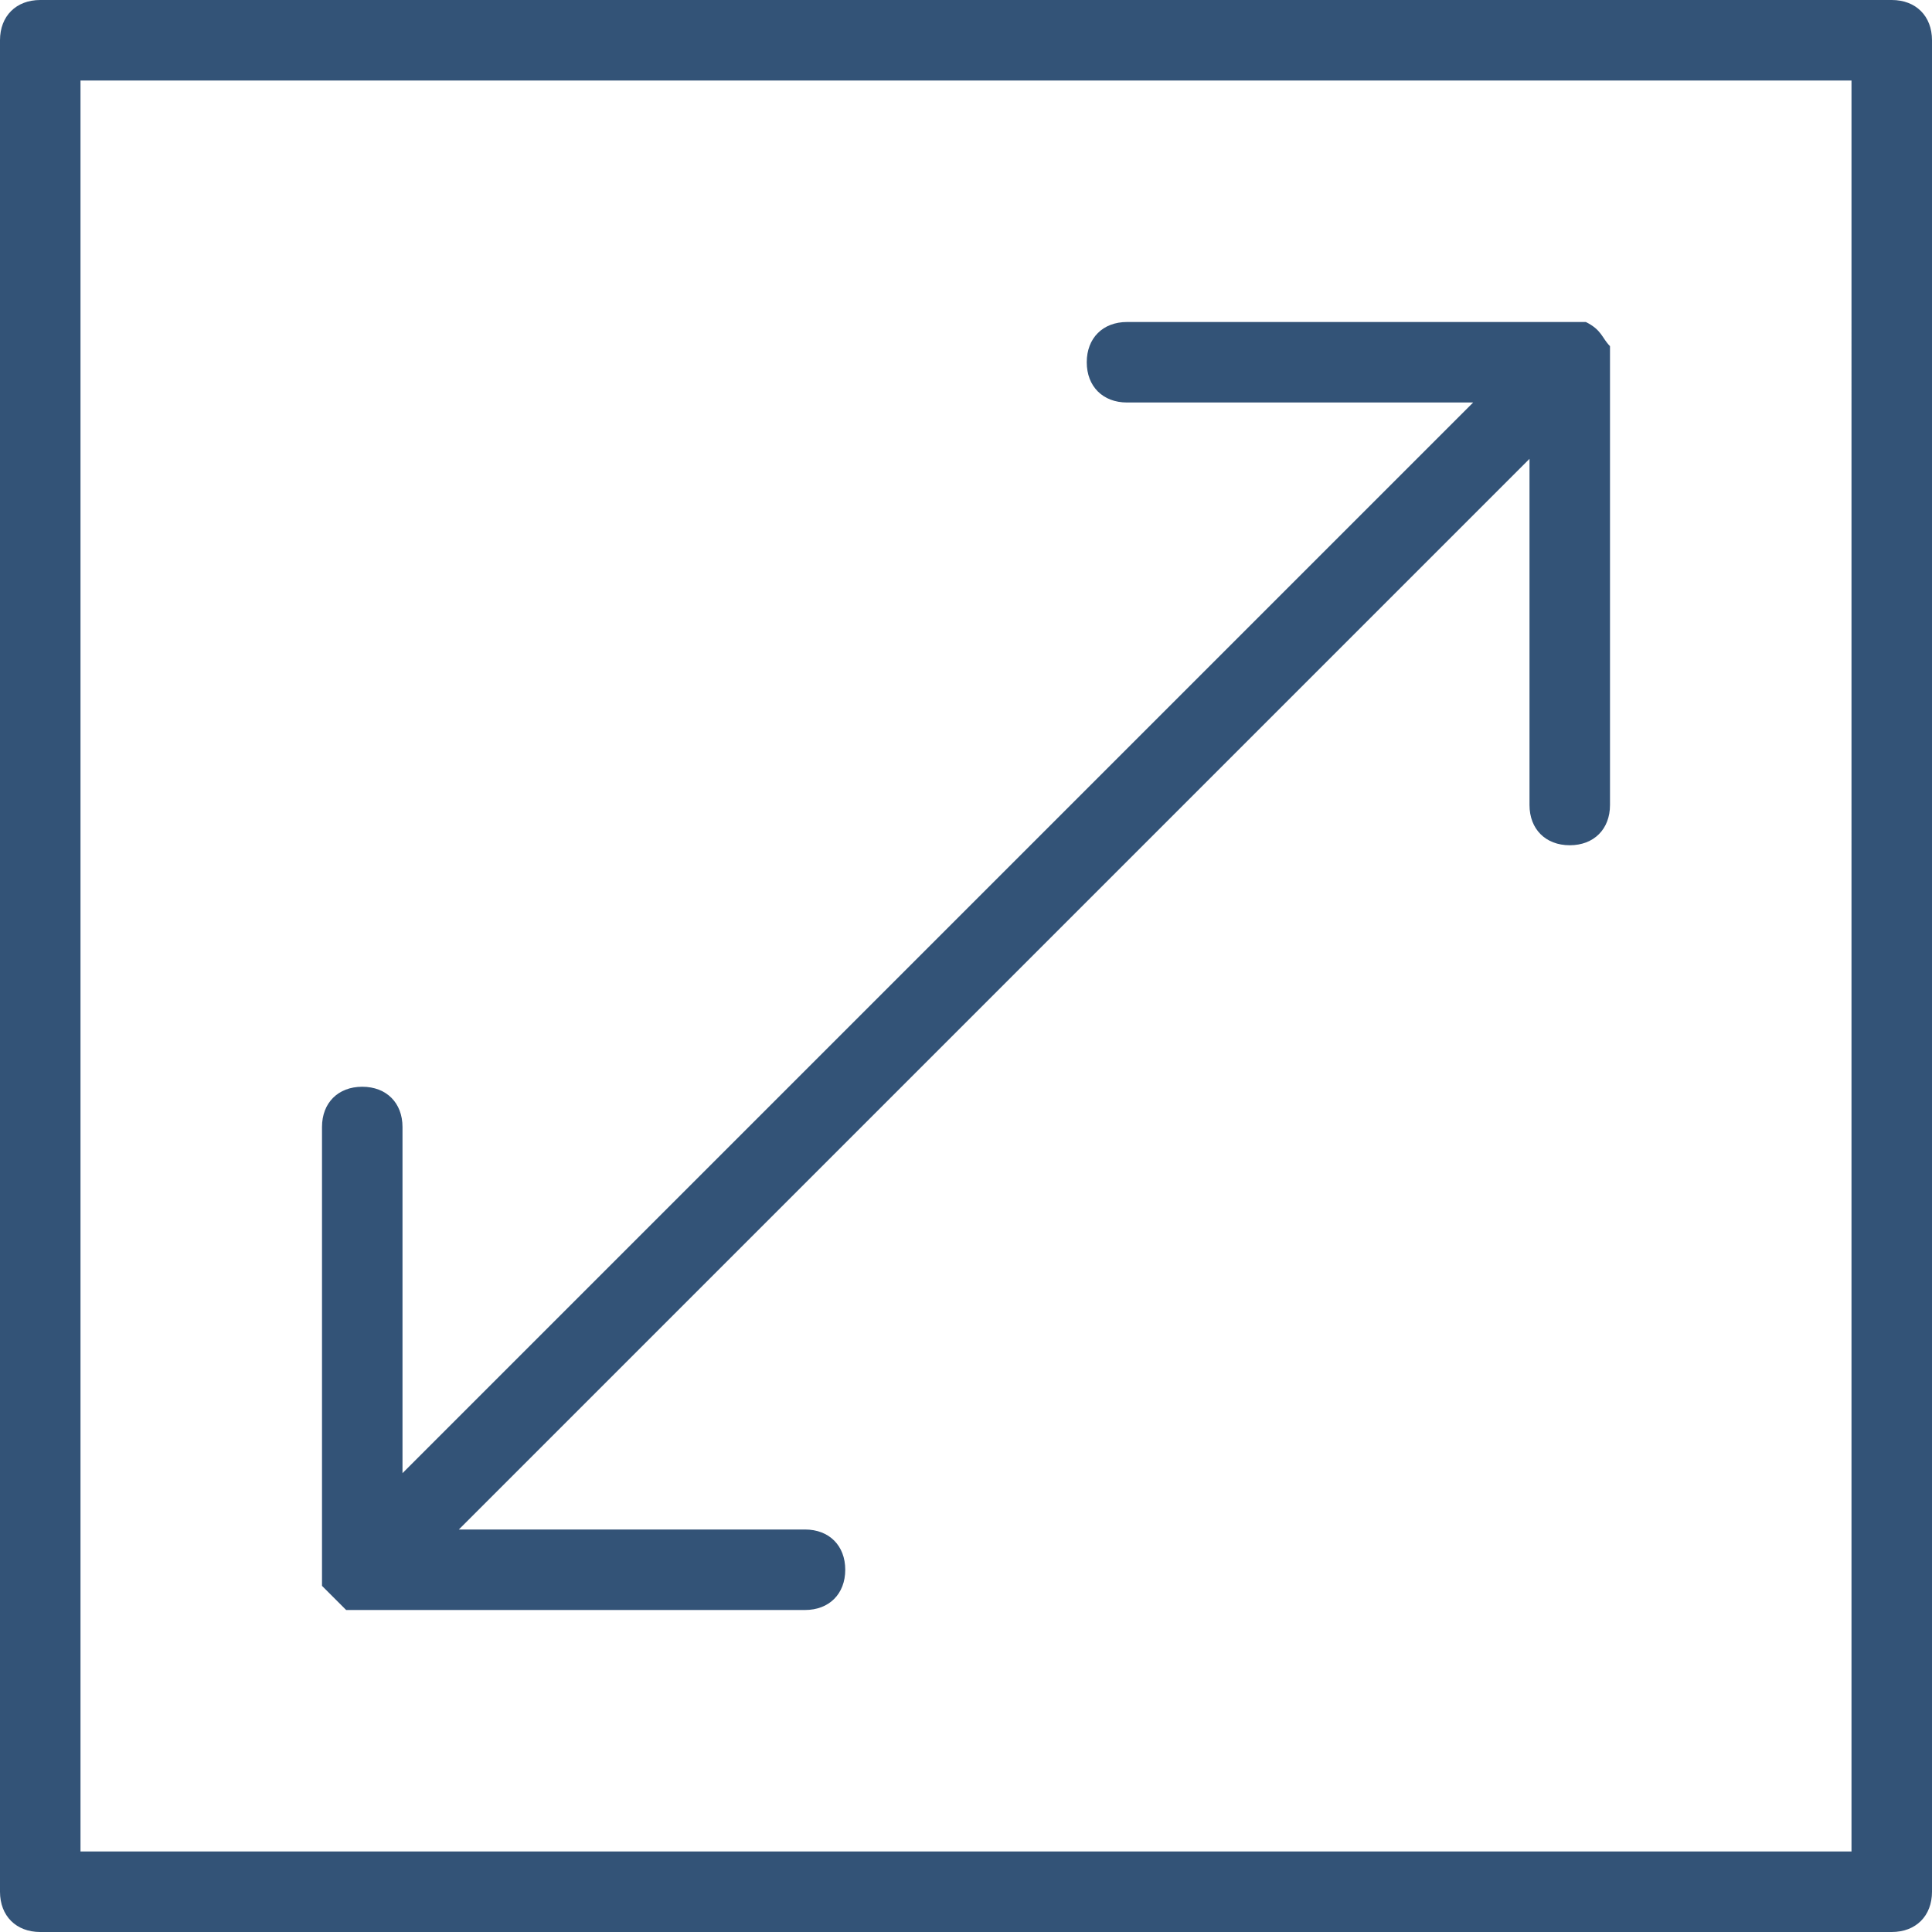 <?xml version="1.0" encoding="utf-8"?>
<!-- Generator: Adobe Illustrator 20.0.0, SVG Export Plug-In . SVG Version: 6.00 Build 0)  -->
<svg version="1.1" xmlns="http://www.w3.org/2000/svg" xmlns:xlink="http://www.w3.org/1999/xlink" x="0px" y="0px"
	 viewBox="0 0 24 24" style="enable-background:new 0 0 24 24;" xml:space="preserve">
<style type="text/css">
	.st0{fill:#335377;}
	.st1{display:none;}
	.st2{display:inline;fill-rule:evenodd;clip-rule:evenodd;fill:#335377;}
	.st3{display:inline;}
	.st4{fill:#002855;}
	.st5{display:inline;fill:#335377;}
	.st6{display:inline;fill:#002855;}
</style>
<g id="Calque_1">
	<g>
		<g>
			<path class="st0" d="M4.3,20c0.1,0,0.1,0,0.2,0H10c0.3,0,0.5-0.2,0.5-0.5c0-0.3-0.2-0.5-0.5-0.5H5.7L19,5.7V10
				c0,0.3,0.2,0.5,0.5,0.5S20,10.3,20,10V4.5c0-0.1,0-0.1,0-0.2c-0.1-0.1-0.1-0.2-0.3-0.3c-0.1,0-0.1,0-0.2,0H14
				c-0.3,0-0.5,0.2-0.5,0.5C13.5,4.8,13.7,5,14,5h4.3L5,18.3V14c0-0.3-0.2-0.5-0.5-0.5S4,13.7,4,14v5.5c0,0.1,0,0.1,0,0.2
				C4.1,19.8,4.2,19.9,4.3,20z M23.5,0h-23C0.2,0,0,0.2,0,0.5v23C0,23.8,0.2,24,0.5,24h23c0.3,0,0.5-0.2,0.5-0.5v-23
				C24,0.2,23.8,0,23.5,0z M23,23H1V1h22V23z"/>
		</g>
	</g>
</g>
<g id="Calque_2" class="st1">
	<path class="st2" d="M6,0L3,4L0,0H6z"/>
</g>
<g id="Calque_5" class="st1">
	<g class="st3">
		<g>
			<path class="st4" d="M17.7,17.9h18.4c2.3,0,3.6-1,4.4-1.9c1-1.1,1.5-2.5,1.5-4c0-2.9-2-5.9-5.9-5.9H34V5.7C34,2.6,31.4,0,28.1,0
				h-2.2C22.7,0,20,2.6,20,5.7v0.5h-2.3c-3.9,0-5.9,3-5.9,5.9C11.9,15,13.9,17.9,17.7,17.9z M17.7,9.2h3.8c0.8,0,1.5-0.7,1.5-1.5v-2
				C23,4.2,24.3,3,25.9,3h2.2C29.7,3,31,4.2,31,5.7v2c0,0.8,0.7,1.5,1.5,1.5h3.6c2.1,0,2.9,1.5,2.9,2.9c0,0.8-0.3,1.5-0.7,2
				c-0.5,0.6-1.3,0.9-2.2,0.9H17.7c-0.9,0-1.7-0.3-2.2-0.9c-0.4-0.5-0.7-1.2-0.7-2C14.8,11,15.4,9.2,17.7,9.2z M52.5,8.9h-6.1
				c-0.8,0-1.5,0.7-1.5,1.5s0.7,1.5,1.5,1.5H51V69H3V11.9h4.5c0.8,0,1.5-0.7,1.5-1.5S8.3,8.9,7.5,8.9h-6C0.7,8.9,0,9.6,0,10.4v60.1
				C0,71.3,0.7,72,1.5,72h51c0.8,0,1.5-0.7,1.5-1.5V10.4C54,9.6,53.4,8.9,52.5,8.9z M39.9,30.4L21.4,52.9l-6.4-7.1
				c-0.6-0.6-1.5-0.7-2.1-0.1c-0.6,0.6-0.7,1.5-0.1,2.1l7.6,8.4c0.3,0.3,0.7,0.5,1.1,0.5c0,0,0,0,0,0c0.4,0,0.8-0.2,1.1-0.5
				l19.7-23.8c0.5-0.6,0.4-1.6-0.2-2.1C41.4,29.7,40.5,29.8,39.9,30.4z M27,8c0.4,0,0.8-0.2,1.1-0.4c0.3-0.3,0.4-0.7,0.4-1
				c0-0.4-0.2-0.8-0.4-1.1c-0.6-0.5-1.6-0.5-2.1,0c-0.3,0.3-0.4,0.7-0.4,1.1c0,0.4,0.1,0.8,0.4,1C26.2,7.9,26.6,8,27,8z"/>
		</g>
	</g>
</g>
<g id="Calque_3" class="st1">
	<g class="st3">
		<g>
			<path class="st0" d="M20.6,13.1h-1.9c-0.3,0-0.5,0.2-0.5,0.5v2.9c0,0.3,0.2,0.5,0.5,0.5s0.5-0.2,0.5-0.5v-0.9h1.1
				c0.3,0,0.5-0.2,0.5-0.5c0-0.3-0.2-0.5-0.5-0.5h-1.1v-0.4h1.4c0.3,0,0.5-0.2,0.5-0.5C21.1,13.3,20.9,13.1,20.6,13.1z M22.4,10H9.5
				c-0.9,0-1.6,0.7-1.6,1.6v7c0,0.9,0.7,1.6,1.6,1.6h12.9c0.9,0,1.6-0.7,1.6-1.6v-7C24,10.7,23.3,10,22.4,10z M23,18.5
				c0,0.3-0.2,0.6-0.6,0.6H9.5c-0.3,0-0.6-0.2-0.6-0.6v-7c0-0.3,0.2-0.6,0.6-0.6h12.9c0.3,0,0.6,0.2,0.6,0.6V18.5z M18.5,21.1
				c-0.3,0-0.5,0.2-0.5,0.5v1.1c0,0.2-0.1,0.3-0.3,0.3H1.3C1.1,23,1,22.9,1,22.7V1.3C1,1.1,1.1,1,1.3,1h12.5l0,3.5
				c0,0.3,0.2,0.5,0.5,0.5H18v3.4c0,0.3,0.2,0.5,0.5,0.5c0.3,0,0.5-0.2,0.5-0.5V4.5c0-0.4-0.2-0.6-0.4-0.8l-3.4-3.3
				C15,0.1,14.7,0,14.3,0h0h-13C0.6,0,0,0.6,0,1.3v21.4C0,23.4,0.6,24,1.3,24h16.4c0.7,0,1.3-0.6,1.3-1.3v-1.1
				C19,21.3,18.8,21.1,18.5,21.1z M17.5,4h-2.6l0-2.6L17.5,4z M12.6,13.1h-1.1c-0.3,0-0.5,0.2-0.5,0.5v2.9c0,0.3,0.2,0.5,0.5,0.5
				c0.3,0,0.5-0.2,0.5-0.5v-0.8l0.6,0c0.6,0,1.4-0.4,1.4-1.3c0-0.3-0.1-0.6-0.3-0.9C13.2,13.1,12.6,13.1,12.6,13.1z M12.6,14.6
				l-0.6,0v-0.5l0.6,0c0.1,0,0.3,0,0.4,0.1c0,0,0,0,0,0.1C13,14.6,12.7,14.6,12.6,14.6z M15.8,13.1h-1c-0.3,0-0.5,0.2-0.5,0.5v2.9
				c0,0.3,0.2,0.5,0.5,0.5h1c0,0,0.1,0,0.1,0c1,0,1.8-0.9,1.8-1.9C17.7,13.9,16.8,13.1,15.8,13.1z M15.8,15.9
				C15.8,15.9,15.8,15.9,15.8,15.9l-0.5,0v-1.9h0.5c0.5,0,0.8,0.4,0.8,0.9C16.7,15.5,16.3,15.9,15.8,15.9z"/>
		</g>
	</g>
</g>
<g id="Calque_4" class="st1">
	<path class="st5" d="M18.1,9.1c-0.8,0-1.5,0.3-2,0.9L8.5,4.6c0.2-0.4,0.3-0.8,0.3-1.2c0-1.6-1.3-2.9-2.9-2.9S3,1.8,3,3.4
		C3,5,4.3,6.3,5.8,6.3c0.8,0,1.5-0.3,2.1-0.9l7.6,5.4c-0.2,0.4-0.3,0.8-0.3,1.2c0,0.4,0.1,0.9,0.3,1.2l-7.7,5.3
		c-0.5-0.5-1.2-0.8-2-0.8C4.3,17.7,3,19,3,20.6c0,1.6,1.3,2.9,2.9,2.9s2.9-1.3,2.9-2.9c0-0.4-0.1-0.9-0.3-1.2l7.7-5.3
		c0.5,0.5,1.2,0.8,2,0.8c1.6,0,2.9-1.3,2.9-2.9C21,10.4,19.7,9.1,18.1,9.1z M5.8,5.3C4.8,5.3,4,4.4,4,3.4c0-1.1,0.8-1.9,1.9-1.9
		s1.9,0.9,1.9,1.9C7.7,4.4,6.9,5.3,5.8,5.3z M5.8,22.5c-1,0-1.9-0.9-1.9-1.9c0-1.1,0.8-1.9,1.9-1.9s1.9,0.9,1.9,1.9
		C7.7,21.7,6.9,22.5,5.8,22.5z M18.1,13.9c-1,0-1.9-0.9-1.9-1.9c0-1.1,0.8-1.9,1.9-1.9c1,0,1.9,0.9,1.9,1.9
		C20,13.1,19.2,13.9,18.1,13.9z"/>
</g>
<g id="Linkedin" class="st1">
	<path id="LinkedIn_1_" class="st5" d="M70,42.8v25.9H55V44.6c0-6.1-2.2-10.2-7.6-10.2c-4.1,0-6.6,2.8-7.7,5.5
		c-0.4,1-0.5,2.3-0.5,3.7v25.2h-15c0,0,0.2-40.9,0-45.1h15V30c0,0-0.1,0.1-0.1,0.1h0.1V30c2-3.1,5.6-7.5,13.5-7.5
		C62.6,22.5,70,29,70,42.8z M8.5,1.8C3.3,1.8,0,5.2,0,9.6c0,4.3,3.3,7.8,8.3,7.8h0.1c5.2,0,8.5-3.5,8.5-7.8
		C16.8,5.2,13.6,1.8,8.5,1.8z M0.9,68.7h15V23.6h-15V68.7z"/>
</g>
<g id="Youtube" class="st1">
	<path id="Youtube_1_" class="st5" d="M55.2,51.5h-3.8l0-2.2c0-1,0.8-1.8,1.8-1.8h0.2c1,0,1.8,0.8,1.8,1.8L55.2,51.5z M40.7,46.7
		c-1,0-1.8,0.7-1.8,1.5V59c0,0.8,0.8,1.5,1.8,1.5c1,0,1.8-0.7,1.8-1.5V48.1C42.5,47.3,41.7,46.7,40.7,46.7z M64.1,40.6v20.6
		c0,5-4.3,9-9.5,9H15.4c-5.3,0-9.5-4.1-9.5-9V40.6c0-5,4.3-9,9.5-9h39.2C59.9,31.6,64.1,35.7,64.1,40.6z M18,63.5l0-21.7h4.9v-3.2
		l-13,0v3.2l4,0v21.8H18z M32.6,45h-4.1v11.6c0,1.7,0.1,2.5,0,2.8c-0.3,0.9-1.8,1.9-2.4,0.1c-0.1-0.3,0-1.2,0-2.8l0-11.7h-4l0,11.5
		c0,1.8,0,3.1,0,3.7c0.1,1.1,0.1,2.3,1,3c1.8,1.3,5.3-0.2,6.2-2.1l0,2.4l3.3,0V45z M45.5,58.3l0-9.7c0-3.7-2.8-5.9-6.5-2.9l0-7.2
		l-4.1,0l0,24.8l3.3,0l0.3-1.5C42.9,65.7,45.5,63,45.5,58.3z M58.2,57l-3,0c0,0.1,0,0.3,0,0.4v1.7c0,0.9-0.8,1.6-1.7,1.6h-0.6
		c-0.9,0-1.7-0.7-1.7-1.6V59v-1.9v-2.4h7v-2.6c0-1.9,0-3.8-0.2-4.9c-0.5-3.5-5.4-4-7.8-2.2c-0.8,0.6-1.4,1.3-1.7,2.3
		c-0.3,1-0.5,2.4-0.5,4.1V57C48,66.6,59.6,65.3,58.2,57z M42.6,25.7c0.2,0.5,0.5,0.9,1,1.2c0.4,0.3,1,0.5,1.7,0.5
		c0.6,0,1.1-0.2,1.6-0.5c0.4-0.3,0.8-0.8,1.1-1.5l-0.1,1.6h4.5V7.8h-3.6v15c0,0.8-0.7,1.5-1.5,1.5c-0.8,0-1.5-0.7-1.5-1.5v-15h-3.7
		v13c0,1.7,0,2.8,0.1,3.3C42.3,24.7,42.4,25.2,42.6,25.7z M28.9,14.9c0-1.8,0.2-3.3,0.5-4.3c0.3-1,0.9-1.9,1.7-2.5
		c0.8-0.6,1.8-0.9,3.1-0.9c1,0,1.9,0.2,2.7,0.6c0.8,0.4,1.3,0.9,1.7,1.6c0.4,0.7,0.7,1.3,0.8,2c0.2,0.7,0.2,1.7,0.2,3.1v4.9
		c0,1.8-0.1,3.1-0.2,3.9c-0.1,0.8-0.4,1.6-0.9,2.3c-0.5,0.7-1,1.3-1.7,1.6c-0.7,0.3-1.5,0.5-2.5,0.5c-1,0-1.9-0.1-2.6-0.4
		c-0.7-0.3-1.3-0.7-1.7-1.3c-0.4-0.6-0.7-1.3-0.8-2.2c-0.2-0.8-0.3-2.1-0.3-3.8V14.9z M32.5,22.5c0,1.1,0.8,2,1.8,2
		c1,0,1.8-0.9,1.8-2V12.3c0-1.1-0.8-2-1.8-2c-1,0-1.8,0.9-1.8,2V22.5z M20,27.7h4.3l0-14.7l5-12.6h-4.7l-2.7,9.4l-2.7-9.4h-4.6
		l5.4,12.7L20,27.7z"/>
	<rect x="-69.9" y="-2.5" class="st6" width="41.1" height="41.1"/>
	<rect x="-69.9" y="38.5" class="st5" width="41.1" height="41.1"/>
</g>
<g id="fast" class="st1">
	<g class="st3">
		<g>
			<path d="M56.9,18.3c-0.8-0.9-2.2-0.9-2.9,0c-1.3,1.5-3.4,4.4-3.4,7.4l0.2,16c0,0.8,0.7,1.6,1.5,1.5c0.8,0,1.5-0.7,1.5-1.5
				l-0.2-16c0-1.6,1.1-3.3,1.9-4.5c1,1.4,1.9,3.1,1.9,4.4L57,55.4c0,0.8,0.6,1.5,1.5,1.5c0,0,0,0,0,0c0.8,0,1.5-0.7,1.5-1.5
				l0.4-29.8C60.3,22.6,58,19.5,56.9,18.3z M14.1,57c0.8,0,1.5-0.7,1.5-1.5l-0.4-29.7c0-1.6,1.1-3.3,1.9-4.5
				c0.8,1.1,1.9,2.9,1.9,4.4l-0.2,16.1c0,0.8,0.6,1.5,1.5,1.5c0.9,0,1.5-0.7,1.5-1.5L22,25.7c0-3-2.1-5.9-3.4-7.4
				c-0.4-0.4-0.9-0.7-1.5-0.7c-0.4,0-1.1,0.2-1.5,0.7c-1.3,1.5-3.4,4.4-3.4,7.4l0.4,29.8C12.6,56.3,13.3,57,14.1,57
				C14.1,57,14.1,57,14.1,57z M26.5,33c0.8,0,1.5-0.7,1.4-1.6l-0.4-13.5c0-6,6.6-12.8,8.8-14.7c2,1.9,8.6,8.7,8.6,14.6l-0.4,13.6
				c0,0.8,0.6,1.5,1.4,1.6c0,0,0,0,0,0c0.8,0,1.5-0.6,1.5-1.5l0.4-13.6c0-7-6.7-14.2-9.6-16.9c-1.2-1.1-3-1.1-4.2,0
				c-2.9,2.7-9.6,9.9-9.6,17L25,31.5C25,32.3,25.7,33,26.5,33z M53.7,51.6c0-0.4,0.3-4.2-5.5-8.9c-4.5-3.6-5.7-8.3-5.8-8.9V25
				c0-4.4-2.5-9.2-6.2-9.2c-3.6,0-6.2,4.9-6.2,9.2v8.9c-0.1,0.6-1.3,5.3-5.8,8.9c-5.8,4.7-5.5,8.5-5.5,8.9c0.1,0.7,0.6,1.3,1.3,1.3
				l10,1.1c0,1.3,1.1,2.1,6.1,2.1c5.1,0,6.1-0.7,6.1-2.1l10-1.1C53.1,52.9,53.6,52.3,53.7,51.6z M30.1,51.1L22,50.1
				c0.4-1.1,1.5-2.9,4.1-5c1.7-1.4,3-2.9,4-4.3V51.1z M39.5,53c-0.7,0.1-1.7,0.2-3.2,0.2c-1.5,0-2.6-0.1-3.2-0.2V25
				c0-3.3,1.8-6.2,3.2-6.2c1.4,0,3.2,2.9,3.2,6.2V53z M42.4,51.1V40.8c1,1.4,2.3,3,4,4.3c2.6,2.1,3.7,3.9,4.1,5L42.4,51.1z M33.7,23
				c-0.5,0.7-0.2,1.6,0.4,2.1c0.7,0.5,1.7,0.3,2.2-0.4c0.1,0,0.2,0.1,0.2,0.1c0.3,0.4,0.7,0.6,1.2,0.6c0.3,0,0.6-0.1,0.9-0.3
				c0.6-0.5,0.8-1.4,0.3-2.1C37.7,21.4,34.8,21.4,33.7,23z M17.4,58.2c-2.1,0-3.8,1.7-3.8,3.9c0,0.1,0.5,9.7,3.8,9.7
				c3.3,0,3.8-9.6,3.8-9.7C21.2,59.9,19.5,58.2,17.4,58.2z M17.4,67.2c-0.4-1.8-0.8-4.2-0.8-5.1c0-0.5,0.4-0.9,0.8-0.9
				c0.5,0,0.8,0.4,0.8,0.9C18.2,63,17.8,65.4,17.4,67.2z M55.1,58.2c-2.1,0-3.8,1.7-3.8,3.9c0,0.1,0.5,9.7,3.8,9.7
				c3.3,0,3.8-9.6,3.8-9.7C58.9,59.9,57.2,58.2,55.1,58.2z M55.1,67.2c-0.4-1.8-0.8-4.2-0.8-5.1c0-0.5,0.4-0.9,0.8-0.9
				c0.5,0,0.8,0.4,0.8,0.9C56,63,55.6,65.4,55.1,67.2z M36.3,57.5c-2.4,0-4.3,1.8-4.3,4.1c0,0.1,0.7,10.3,4.3,10.3
				c3.6,0,4.3-10.2,4.3-10.3C40.5,59.3,38.6,57.5,36.3,57.5z M36.3,67.9c-0.7-1.8-1.3-5.2-1.3-6.4c0-0.6,0.6-1,1.3-1
				c0.7,0,1.3,0.5,1.3,1C37.6,62.7,36.9,66.1,36.3,67.9z"/>
		</g>
	</g>
</g>
<g id="easy" class="st1">
	<path class="st3" d="M70.8,35.4c0-1.6-0.5-3.1-1.5-4.2c-0.8-0.9-2.2-1.9-4.6-1.9H45c4.4-12.1,1.9-20.3-2-24
		c-2.1-1.9-4.5-2.6-6.4-1.6C34.9,4.5,34,6.5,34.2,9C35,17.7,27,26.4,22.9,30.3c-0.2-0.6-0.7-1.1-1.4-1.1H3.3c-0.8,0-1.5,0.7-1.5,1.5
		v36.4c0,0.8,0.7,1.5,1.5,1.5h18.2c0.8,0,1.5-0.7,1.5-1.5v-3.8C37.1,67.7,52.5,68,56.3,68c0.5,0,0.7,0,0.8,0c4.5,0,6.6-2.7,6.6-5.3
		c0-1-0.3-2.1-0.9-3c2.9-0.7,4.5-3.3,4.5-5.9c0-1.2-0.3-2.4-0.9-3.4c2.6-0.9,4-3.4,4-5.8c0-1.6-0.6-3.2-1.7-4.3
		C70,39,70.8,37.2,70.8,35.4z M20,65.6H4.8V32.3H20V65.6z M64.7,38.5h-0.5h-5.6c-0.8,0-1.5,0.7-1.5,1.5c0,0.8,0.7,1.5,1.5,1.5h5.6
		c2.2,0,3,1.6,3,3c0,1.2-0.6,3.1-3,3.1h-3.1h-4c-0.8,0-1.5,0.7-1.5,1.5c0,0.8,0.7,1.5,1.5,1.5h4c2.3,0,3.1,1.7,3.1,3.1
		c0,1.1-0.6,3.1-3.1,3.1h-3.5h-2.1c-0.8,0-1.5,0.7-1.5,1.5c0,0.8,0.7,1.5,1.5,1.5h2.1c1.9,0,3.1,1.5,3.1,2.8c0,0.4-0.1,1-0.7,1.5
		c-0.6,0.5-1.6,0.8-2.9,0.8c-0.2,0-18.5,0.2-34.1-4.8V34.3c2.8-2.4,15.3-13.5,14.2-25.6c-0.1-1.2,0.2-2.1,0.7-2.3
		c0.6-0.3,1.7,0,3,1.1c3.2,3.1,5.3,10.8,0.5,22.7c-0.2,0.5-0.1,1,0.1,1.4c0.3,0.4,0.8,0.7,1.3,0.7h21.9c1,0,1.8,0.3,2.3,0.9
		c0.5,0.5,0.8,1.3,0.8,2.1C67.7,36.5,67.1,38.5,64.7,38.5z"/>
</g>
<g id="modular" class="st1">
	<path class="st3" d="M72.3,38.8C72.3,38.8,72.3,38.8,72.3,38.8c0-0.3-0.1-0.6-0.2-0.8c0-0.1-0.1-0.1-0.2-0.2
		c-0.1-0.1-0.2-0.2-0.3-0.3c0,0-0.1,0-0.2-0.1c0,0-0.1-0.1-0.1-0.1l-17-7.1V8.7l0,0l0,0c0,0,0,0,0,0c0-0.3-0.1-0.5-0.2-0.8
		c0-0.1-0.1-0.1-0.2-0.2c-0.1-0.1-0.2-0.2-0.3-0.3c0,0-0.1,0-0.1-0.1c0,0-0.1-0.1-0.1-0.1L36.9,0.2c-0.4-0.2-0.8-0.2-1.2,0L19.3,7.3
		c0,0-0.1,0.1-0.1,0.1c0,0-0.1,0-0.1,0c-0.1,0.1-0.2,0.2-0.3,0.3c-0.1,0.1-0.1,0.1-0.2,0.2c-0.1,0.2-0.2,0.5-0.2,0.8c0,0,0,0,0,0
		l0,0l0,0v21.6L1.2,37.4c0,0-0.1,0.1-0.1,0.1c-0.1,0-0.1,0-0.2,0.1c-0.1,0.1-0.2,0.2-0.3,0.3c-0.1,0.1-0.1,0.1-0.2,0.2
		c-0.1,0.2-0.2,0.5-0.2,0.8c0,0,0,0,0,0l0,0l0,0v24c0,0.6,0.4,1.2,0.9,1.4l18.1,7.6c0.2,0.1,0.4,0.1,0.6,0.1c0.2,0,0.4,0,0.6-0.1
		l15.8-7.3l16,7.3c0.2,0.1,0.4,0.1,0.6,0.1c0.2,0,0.4,0,0.6-0.1l17.9-7.6c0.6-0.2,0.9-0.8,0.9-1.4V38.8L72.3,38.8L72.3,38.8z
		 M52.9,33l14,5.8l-6.4,2.7l-7.6,3.2L46.8,42L40,38.9l0.3-0.1L52.9,33z M51.3,30.4l-13.6,6.1V17L51.3,11V30.4z M34.8,17v19.5
		l-13.4-6.1V11.1l9,4L34.8,17z M36.3,3.2L49,8.7l-12.7,5.6L23.7,8.7L36.3,3.2z M19.8,33l12.8,5.8l-12.8,5.9L5.8,38.9L19.8,33z
		 M3.3,41.1l0.5,0.2l14.6,6.1v20.6L3.3,61.8V41.1z M21.4,47.4l13.4-6.2v20.6L21.4,68V47.4z M37.8,41.2l13.6,6.2V68l-13.6-6.2V41.2z
		 M69.3,61.8l-14.9,6.3V47.4l14.9-6.3V61.8z"/>
</g>
<g id="reliable" class="st1">
	<g class="st3">
		<g>
			<path d="M50.4,44.1H22.2c-0.5,0-0.9,0.2-1.2,0.6c-0.2,0.4-0.3,0.9-0.1,1.3c2.8,5.7,8.8,9.4,15.3,9.4c6.5,0,12.5-3.7,15.3-9.4
				c0.2-0.4,0.2-0.9-0.1-1.3C51.3,44.4,50.9,44.1,50.4,44.1z M36.3,52.7c-4.7,0-9.1-2.3-11.7-5.9H48C45.4,50.5,41,52.7,36.3,52.7z
				 M36.3,3.8C18.5,3.8,4.1,18.2,4.1,36c0,17.7,14.4,32.2,32.2,32.2C54,68.1,68.4,53.7,68.4,36C68.4,18.2,54,3.8,36.3,3.8z
				 M36.3,65.4C20,65.4,6.8,52.2,6.8,36C6.8,19.7,20,6.5,36.3,6.5c16.2,0,29.4,13.2,29.4,29.4C65.7,52.2,52.5,65.4,36.3,65.4z
				 M26.9,35.9c1.8,0,3.5-0.7,4.7-2c2.6-2.6,2.6-6.8,0-9.4c-2.5-2.5-6.9-2.5-9.4,0c-1.3,1.3-2,2.9-2,4.7c0,1.8,0.7,3.5,2,4.7
				C23.5,35.2,25.1,35.9,26.9,35.9z M24.1,26.4c0.7-0.7,1.7-1.2,2.8-1.2c1.1,0,2,0.4,2.8,1.2c1.5,1.5,1.5,4,0,5.6
				c-1.5,1.5-4.1,1.5-5.6,0c-0.7-0.7-1.2-1.7-1.2-2.8C23,28.2,23.4,27.2,24.1,26.4z M41,24.5c-1.3,1.3-2,2.9-2,4.7
				c0,1.8,0.7,3.5,2,4.7c1.3,1.3,2.9,2,4.7,2c1.8,0,3.5-0.7,4.7-2c2.6-2.6,2.6-6.8,0-9.4C47.9,22,43.5,22,41,24.5z M48.5,32
				c-1.5,1.5-4.1,1.5-5.6,0c-0.7-0.7-1.2-1.7-1.2-2.8c0-1.1,0.4-2,1.2-2.8c0.7-0.7,1.7-1.2,2.8-1.2c1.1,0,2,0.4,2.8,1.2
				C50,28,50,30.5,48.5,32z"/>
		</g>
	</g>
</g>
<g id="lowcost" class="st1">
	<g class="st3">
		<g>
			<path d="M35.1,26.9c-1,1.9-1.7,4.1-1.7,6.4c0,7.5,6.1,13.6,13.6,13.6c7.5,0,13.6-6.1,13.6-13.6c0-6.4-4.4-11.7-10.3-13.2
				c1-2,1.6-4.2,1.6-6.5C51.7,6.1,45.7,0,38.2,0c-7.5,0-13.6,6.1-13.6,13.6C24.6,20,29.1,25.4,35.1,26.9z M57.5,33.3
				c0,5.8-4.7,10.6-10.5,10.6c-5.8,0-10.5-4.8-10.5-10.6c0-5.8,4.7-10.6,10.5-10.6C52.8,22.7,57.5,27.5,57.5,33.3z M38.2,3
				C44,3,48.7,7.8,48.7,13.6c0,2.2-0.7,4.3-1.8,6c-3.9,0-7.4,1.7-9.9,4.4c-5.3-0.7-9.4-5.1-9.4-10.5C27.6,7.8,32.4,3,38.2,3z
				 M69.9,52.8c-1.5-1.1-3.4-1.2-5.2-0.4l-11.7,5.4c-0.6-0.7-1.4-1.3-2.6-1.6l-16.7-4.9C30.9,50.4,23.3,50,15.4,51v-1.8
				c0-0.8-0.7-1.5-1.5-1.5h-12c-0.8,0-1.5,0.7-1.5,1.5v21.2c0,0.8,0.7,1.5,1.5,1.5h12c0.8,0,1.5-0.7,1.5-1.5v-3.2l0,0
				c2-0.6,5-1.4,6.5-0.7c8,3.6,15.7,4.8,21.4,4.8c3.8,0,6.6-0.5,8.1-1.2L69.1,62c1.8-0.8,2.9-2.3,3.1-4.2
				C72.3,55.9,71.5,53.9,69.9,52.8z M12.4,68.9h-9V50.7h9V68.9z M67.9,59.2l-17.6,8.1c-2.4,1.1-13.8,2.4-27-3.6
				c-2.2-1-5.2-0.3-7.8,0.4v-10c7.7-1.1,15.2-0.6,17.4,0.1l16.7,4.9c0.8,0.2,1.2,0.6,1.4,1.1c0,0,0,0.1,0,0.2c0,0,0,0,0,0
				c0.2,0.5,0.2,1,0,1.5c-0.2,0.6-0.5,1.1-1,1.4c-0.5,0.3-1.1,0.4-1.8,0.2l-17.5-5.2c-0.8-0.2-1.6,0.2-1.9,1c-0.2,0.8,0.2,1.6,1,1.9
				l17.5,5.2c0.5,0.2,1.1,0.2,1.6,0.2c0.9,0,1.8-0.3,2.6-0.8c1.1-0.7,1.9-1.8,2.3-3.1c0.2-0.7,0.3-1.4,0.2-2.1l11.8-5.4
				c0.9-0.4,1.6-0.4,2.3,0.1c0.7,0.5,1.1,1.4,1,2.3C69.1,58.3,68.7,58.9,67.9,59.2z M45.4,25v0.5c-2.1,0.6-3.7,2.4-3.7,4.5
				c0,3.2,3.3,4.2,4.8,4.7c2.6,0.8,2.6,1.5,2.6,1.8c0,0.9-1,1.7-2.2,1.7c-0.9,0-2.3-0.6-3.2-1.4c-0.6-0.5-1.6-0.5-2.1,0.1
				c-0.5,0.6-0.5,1.6,0.1,2.1c1,0.9,2.4,1.6,3.7,1.9v0.5c0,0.8,0.7,1.5,1.5,1.5s1.5-0.7,1.5-1.5V41c2.1-0.6,3.7-2.4,3.7-4.5
				c0-3.3-3.6-4.3-4.7-4.7c-2.3-0.7-2.6-1.3-2.6-1.8c0-0.9,1-1.7,2.2-1.7c0.8,0,1.6,0.4,1.9,0.9c0.5,0.7,1.4,0.9,2.1,0.4
				c0.7-0.5,0.9-1.4,0.4-2.1c-0.7-1-1.7-1.8-3-2.1V25c0-0.8-0.7-1.5-1.5-1.5S45.4,24.2,45.4,25z M36.8,20.5v0.3
				c0,0.8,0.7,1.5,1.5,1.5c0.8,0,1.5-0.7,1.5-1.5v-0.3c1.8-0.6,3.2-2.2,3.2-4c0-2-1.4-3.4-4.2-4.2c-2.1-0.7-2.1-1.1-2.1-1.3
				c0-0.7,0.8-1.3,1.7-1.3c0.6,0,1.2,0.3,1.5,0.7c0.5,0.7,1.4,0.9,2.1,0.4c0.7-0.5,0.9-1.4,0.4-2.1c-0.6-0.9-1.5-1.5-2.5-1.8V6.6
				c0-0.8-0.7-1.5-1.5-1.5c-0.8,0-1.5,0.7-1.5,1.5v0.3c-1.8,0.6-3.2,2.2-3.2,4c0,2.9,3,3.8,4.2,4.2c0.9,0.3,2.1,0.7,2.1,1.3
				c0,0.7-0.8,1.3-1.7,1.3c-0.6,0-1.8-0.4-2.6-1.1c-0.6-0.6-1.6-0.5-2.1,0.1c-0.5,0.6-0.5,1.6,0.1,2.1
				C34.6,19.6,35.7,20.2,36.8,20.5z"/>
		</g>
	</g>
</g>
<g id="quality" class="st1">
	<path class="st3" d="M72,40.1l-6.4-23.3c-0.1-0.4-0.4-0.7-0.7-0.9c-0.3-0.2-0.8-0.2-1.1-0.1L52.9,19c-0.6,0.2-1,0.7-1.1,1.3l-2,0.6
		c-9.9-5.1-14.2-4.1-14.5-4c-1.8,0.3-3.3,0.9-4.7,1.7c-5,0.1-8.1,0.4-9.9,0.7c-0.2-0.4-0.5-0.8-1-0.9L8.8,15.2
		C8.4,15,8,15.1,7.6,15.3c-0.3,0.2-0.6,0.5-0.7,0.9L0.5,39.5c-0.2,0.8,0.2,1.7,1,1.9l10.9,3.2c0.1,0,0.3,0.1,0.4,0.1
		c0.3,0,0.5-0.1,0.7-0.2c0.3-0.2,0.6-0.5,0.7-0.9l0.8-2.9c4.4,6,14.2,13.8,15.4,14.8c1.2,1,2.3,1.4,3.4,1.4c1.3,0,2.4-0.6,3.2-1.5
		c0.3-0.4,0.6-0.9,0.8-1.4l0.6,0.5c1,0.9,2.2,1.3,3.3,1.3c0.5,0,1-0.1,1.4-0.3c1.4-0.5,2.5-1.8,2.8-3.2c1.8,0.5,3.5-0.3,4.7-1.7
		c0.7-0.8,1.1-1.9,1.2-3c1.2-0.1,2.4-0.8,3.2-1.8c0.5-0.6,0.9-1.4,1.1-2.2c0.6,0,1.3-0.1,2-0.3l0.2,0.8c0.1,0.4,0.4,0.7,0.7,0.9
		c0.2,0.1,0.5,0.2,0.7,0.2c0.1,0,0.3,0,0.4-0.1L71,42C71.8,41.8,72.3,40.9,72,40.1z M11.8,41.2l-8-2.3l5.6-20.3l8,2.3L11.8,41.2z
		 M52.7,43.8c-0.2,0.2-1.1,1.3-2.3,0.3l-0.2-0.2c0,0,0,0,0,0l0,0c0,0,0,0,0,0l-6.4-5.6c-0.6-0.5-1.6-0.5-2.1,0.2
		c-0.5,0.7-0.5,1.6,0.2,2.2l6.4,5.6l0,0l0,0c1.1,1,0.3,2.1,0.1,2.4c-0.2,0.2-1.1,1.3-2.3,0.3l-1.6-1.4v0h0c0,0,0,0,0,0
		c-0.1-0.1-0.1-0.2-0.2-0.3L39,42.8c-0.6-0.5-1.6-0.4-2.1,0.2c-0.5,0.7-0.4,1.6,0.2,2.2l5.2,4.4c0.1,0.1,0.1,0.2,0.2,0.3
		c0,0,0,0,0,0l0,0c0.6,0.5,0.6,1.1,0.5,1.5c-0.1,0.6-0.5,1.1-1,1.3c-0.6,0.2-1.3-0.2-1.7-0.5l-6.2-5.6c-0.1-0.1-0.2-0.1-0.2-0.1
		c-0.1-0.1-0.2-0.1-0.3-0.1c-0.1,0-0.2,0-0.3-0.1c-0.1,0-0.2,0-0.3,0c-0.1,0-0.2,0-0.3,0.1c-0.1,0-0.2,0-0.2,0.1
		c-0.1,0-0.2,0.1-0.3,0.2c-0.1,0-0.1,0.1-0.2,0.1c0,0,0,0,0,0c0,0,0,0,0,0c-0.1,0.1-0.1,0.2-0.1,0.3c0,0.1-0.1,0.2-0.1,0.2
		c0,0.1,0,0.2-0.1,0.3c0,0.1,0,0.2,0,0.3c0,0.1,0,0.2,0.1,0.3c0,0.1,0,0.2,0.1,0.3c0,0.1,0.1,0.2,0.2,0.3c0.1,0.1,0.1,0.2,0.1,0.2
		l2.4,2.4c0.8,0.7,0.7,1.6,0.3,2.1c-0.5,0.6-1.4,0.5-2.3-0.3c-4-3.2-14.3-12-16.2-16.4l3.9-14.1c0.7-0.2,2.5-0.5,6.7-0.7
		c-1.4,1.7-2.4,3.7-2.8,5.5c-0.7,2.9-0.1,5.4,1.6,6.6c0.9,0.7,2,1,3.2,0.7c2.7-0.5,5.1-3.5,6.1-5c1,0,2.2-0.4,3.1-0.7l14.7,12.4
		c0.3,0.2,0.4,0.4,0.5,0.7c0,0.1,0,0.2,0.1,0.2C53.3,43,52.8,43.7,52.7,43.8z M55.6,40.5c-0.3-0.5-0.6-1-1.1-1.5L39.1,26.1
		c-0.4-0.3-1-0.4-1.5-0.2c-1.2,0.5-2.8,0.9-3.2,0.8c-0.6-0.2-1.3,0.1-1.7,0.6c-0.8,1.3-3,4-4.7,4.4c-0.4,0.1-0.6,0-0.9-0.2
		c-0.6-0.5-0.8-1.8-0.4-3.4c0.8-3.4,3.9-7.3,9-8.1c0,0,3.9-0.9,13.1,4c0.4,0.2,0.8,0.2,1.1,0.1l2.5-0.8l4.7,17
		C56.7,40.5,56.1,40.5,55.6,40.5z M60.7,41.8l-5.6-20.3l8-2.3l5.6,20.3L60.7,41.8z"/>
</g>
<g id="Cool" class="st1">
	<g class="st3">
		<g>
			<path d="M36.3,0.1c-1.7,0-8.9,13.7-11.9,19.6c-7,13.6-10.5,23.3-10.5,28.6c0,12.9,10,23.4,22.4,23.4c12.3,0,22.4-10.5,22.4-23.4
				C58.6,38.4,39.5,0.1,36.3,0.1z M36.3,68.8c-10.7,0-19.5-9.2-19.5-20.4c0-9.8,15.1-36.9,19.5-44c4.4,7.2,19.5,34.2,19.5,44
				C55.7,59.6,47,68.8,36.3,68.8z M32.5,60c-5.1-1.3-8.6-6.1-8.6-11.6c0-1.4,0.5-4.2,3.1-10.1c0.3-0.8,0-1.7-0.7-2
				c-0.7-0.4-1.6,0-1.9,0.7C22.1,42.3,21,46,21,48.4c0,6.9,4.5,12.9,10.8,14.6c0.1,0,0.2,0,0.4,0c0.7,0,1.2-0.5,1.4-1.2
				C33.8,61.1,33.3,60.3,32.5,60z"/>
		</g>
	</g>
</g>
<g id="Calque_15">
</g>
</svg>
